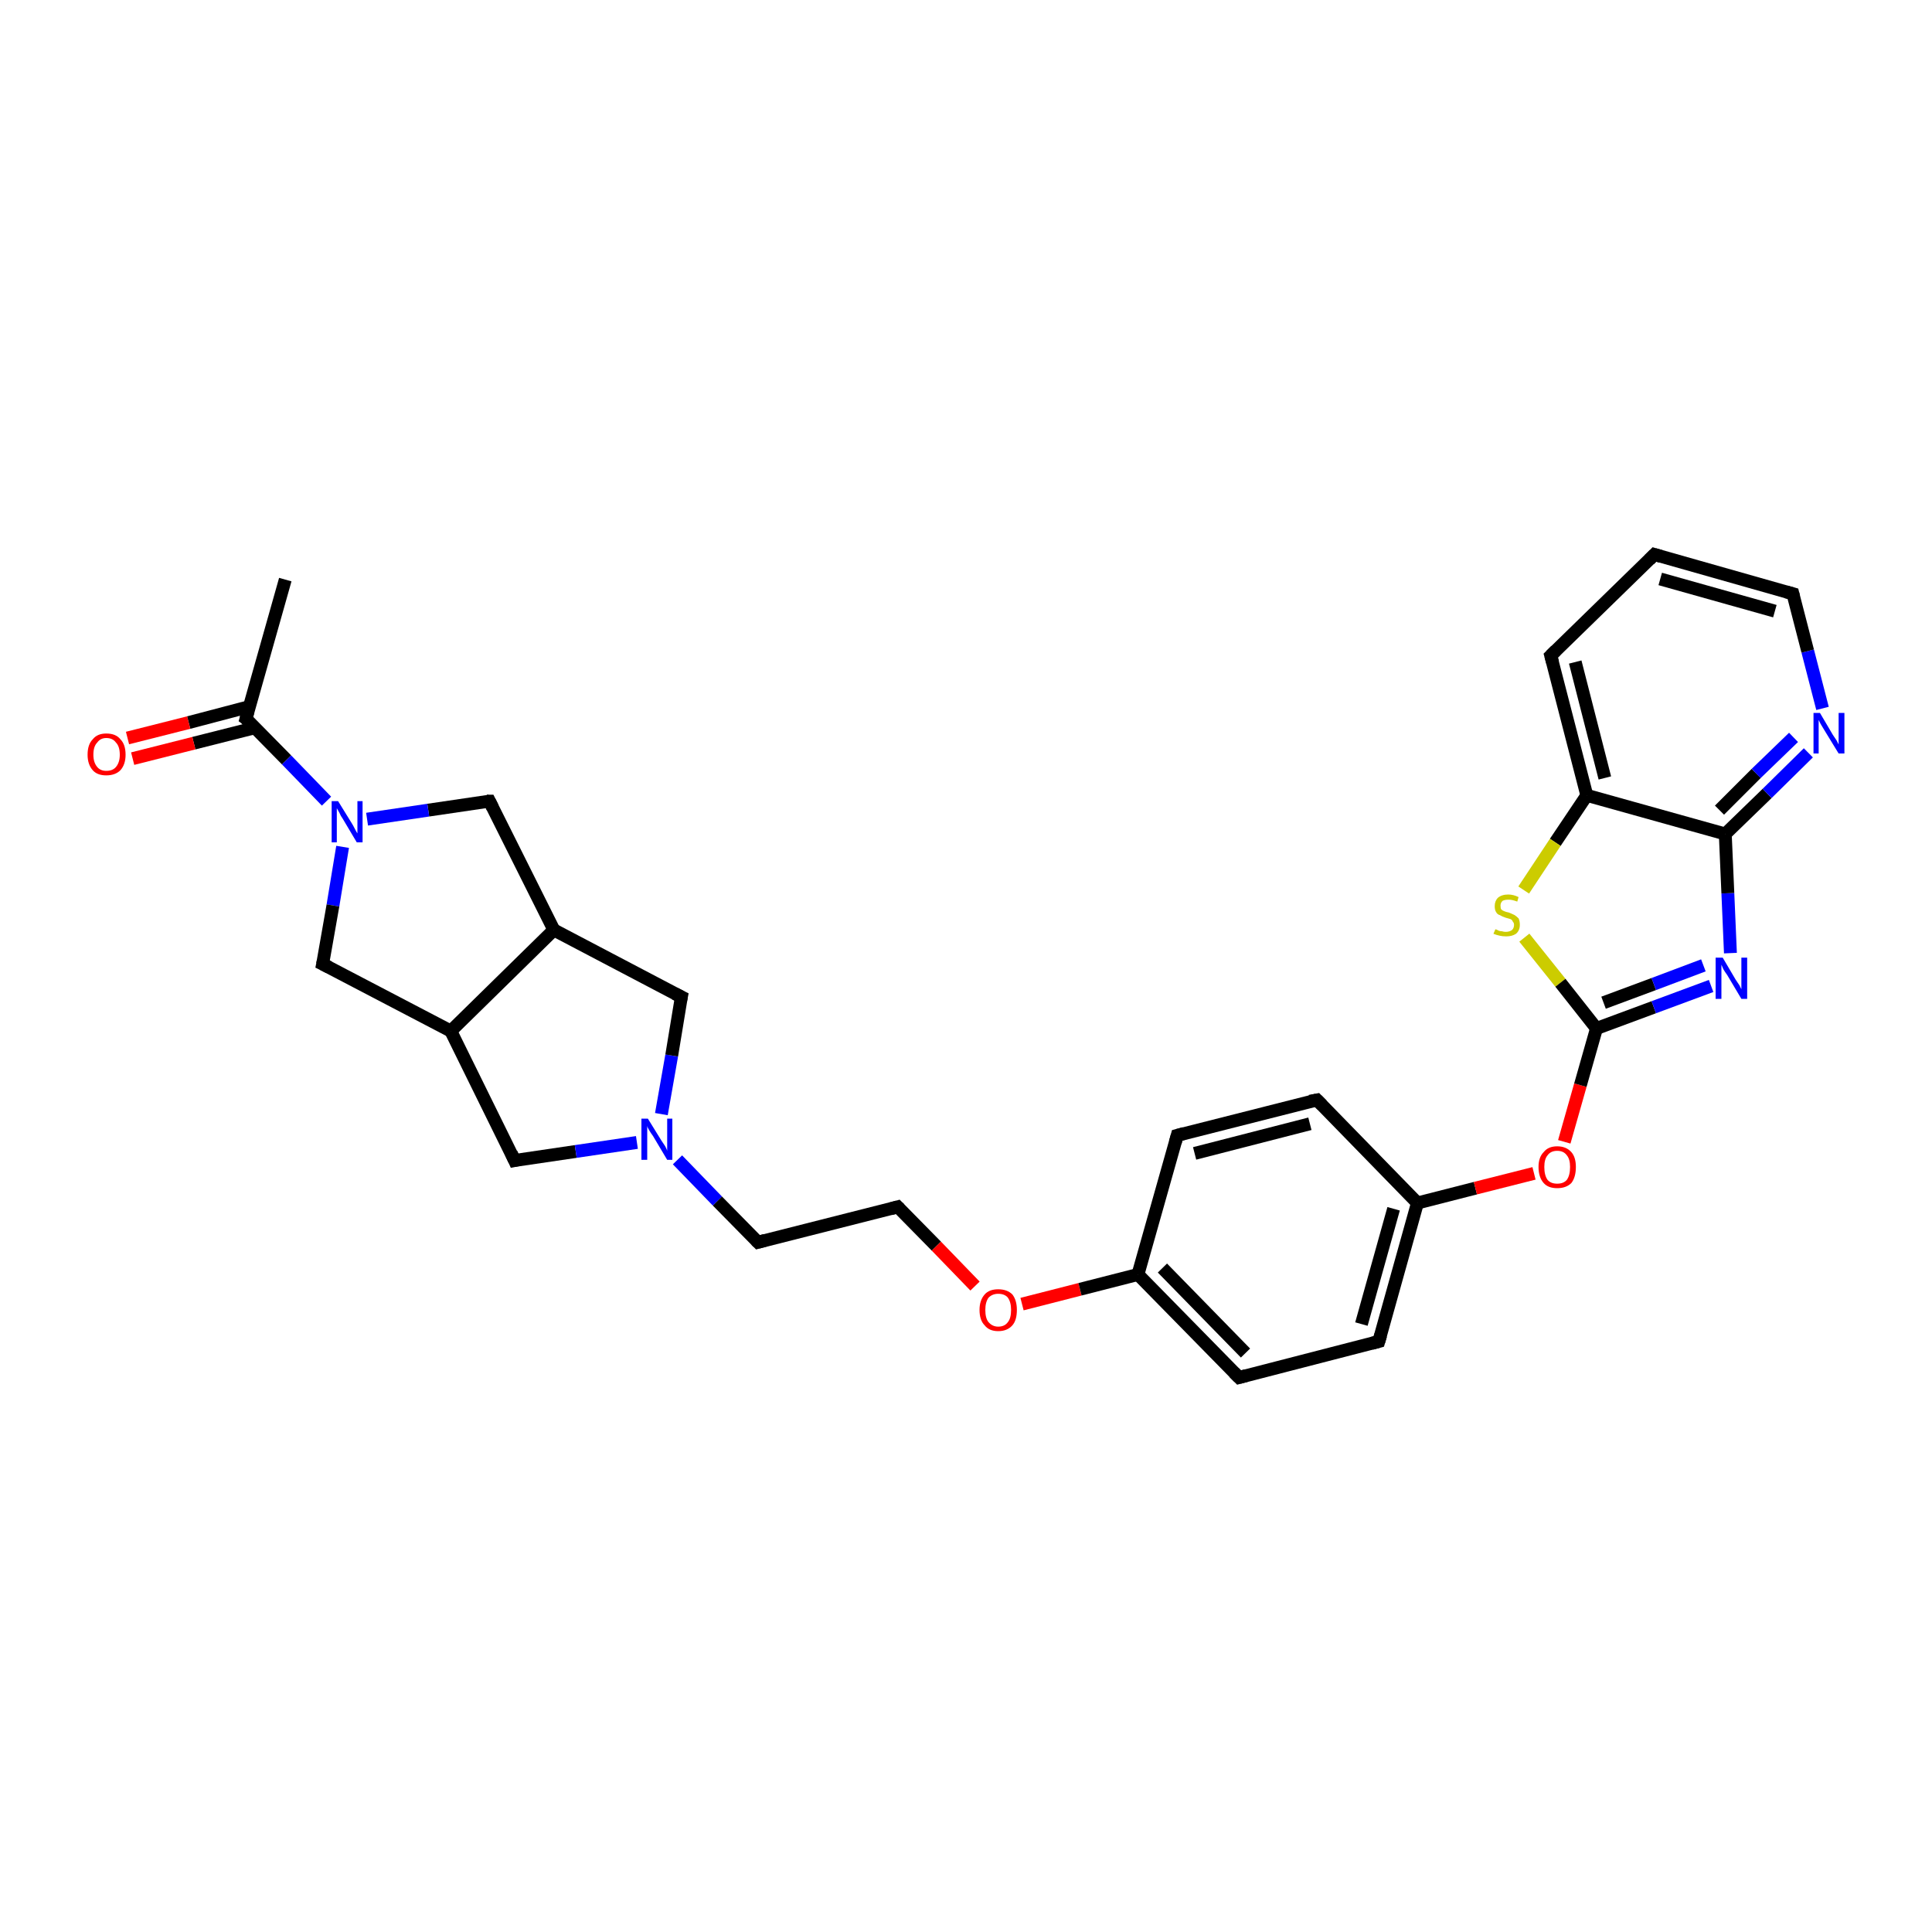 <?xml version='1.0' encoding='iso-8859-1'?>
<svg version='1.1' baseProfile='full'
              xmlns='http://www.w3.org/2000/svg'
                      xmlns:rdkit='http://www.rdkit.org/xml'
                      xmlns:xlink='http://www.w3.org/1999/xlink'
                  xml:space='preserve'
width='300px' height='300px' viewBox='0 0 300 300'>
<!-- END OF HEADER -->
<rect style='opacity:1.0;fill:#FFFFFF;stroke:none' width='300.0' height='300.0' x='0.0' y='0.0'> </rect>
<path class='bond-0 atom-0 atom-1' d='M 44.3,90.0 L 38.2,111.6' style='fill:none;fill-rule:evenodd;stroke:#000000;stroke-width:2.0px;stroke-linecap:butt;stroke-linejoin:miter;stroke-opacity:1' />
<path class='bond-1 atom-1 atom-2' d='M 38.8,109.7 L 29.3,112.2' style='fill:none;fill-rule:evenodd;stroke:#000000;stroke-width:2.0px;stroke-linecap:butt;stroke-linejoin:miter;stroke-opacity:1' />
<path class='bond-1 atom-1 atom-2' d='M 29.3,112.2 L 19.8,114.6' style='fill:none;fill-rule:evenodd;stroke:#FF0000;stroke-width:2.0px;stroke-linecap:butt;stroke-linejoin:miter;stroke-opacity:1' />
<path class='bond-1 atom-1 atom-2' d='M 39.6,113.0 L 30.1,115.4' style='fill:none;fill-rule:evenodd;stroke:#000000;stroke-width:2.0px;stroke-linecap:butt;stroke-linejoin:miter;stroke-opacity:1' />
<path class='bond-1 atom-1 atom-2' d='M 30.1,115.4 L 20.6,117.8' style='fill:none;fill-rule:evenodd;stroke:#FF0000;stroke-width:2.0px;stroke-linecap:butt;stroke-linejoin:miter;stroke-opacity:1' />
<path class='bond-2 atom-1 atom-3' d='M 38.2,111.6 L 44.5,118.0' style='fill:none;fill-rule:evenodd;stroke:#000000;stroke-width:2.0px;stroke-linecap:butt;stroke-linejoin:miter;stroke-opacity:1' />
<path class='bond-2 atom-1 atom-3' d='M 44.5,118.0 L 50.7,124.4' style='fill:none;fill-rule:evenodd;stroke:#0000FF;stroke-width:2.0px;stroke-linecap:butt;stroke-linejoin:miter;stroke-opacity:1' />
<path class='bond-3 atom-3 atom-4' d='M 53.2,131.5 L 51.7,140.6' style='fill:none;fill-rule:evenodd;stroke:#0000FF;stroke-width:2.0px;stroke-linecap:butt;stroke-linejoin:miter;stroke-opacity:1' />
<path class='bond-3 atom-3 atom-4' d='M 51.7,140.6 L 50.1,149.7' style='fill:none;fill-rule:evenodd;stroke:#000000;stroke-width:2.0px;stroke-linecap:butt;stroke-linejoin:miter;stroke-opacity:1' />
<path class='bond-4 atom-4 atom-5' d='M 50.1,149.7 L 70.0,160.1' style='fill:none;fill-rule:evenodd;stroke:#000000;stroke-width:2.0px;stroke-linecap:butt;stroke-linejoin:miter;stroke-opacity:1' />
<path class='bond-5 atom-5 atom-6' d='M 70.0,160.1 L 79.9,180.2' style='fill:none;fill-rule:evenodd;stroke:#000000;stroke-width:2.0px;stroke-linecap:butt;stroke-linejoin:miter;stroke-opacity:1' />
<path class='bond-6 atom-6 atom-7' d='M 79.9,180.2 L 89.4,178.8' style='fill:none;fill-rule:evenodd;stroke:#000000;stroke-width:2.0px;stroke-linecap:butt;stroke-linejoin:miter;stroke-opacity:1' />
<path class='bond-6 atom-6 atom-7' d='M 89.4,178.8 L 98.9,177.4' style='fill:none;fill-rule:evenodd;stroke:#0000FF;stroke-width:2.0px;stroke-linecap:butt;stroke-linejoin:miter;stroke-opacity:1' />
<path class='bond-7 atom-7 atom-8' d='M 105.2,180.1 L 111.4,186.5' style='fill:none;fill-rule:evenodd;stroke:#0000FF;stroke-width:2.0px;stroke-linecap:butt;stroke-linejoin:miter;stroke-opacity:1' />
<path class='bond-7 atom-7 atom-8' d='M 111.4,186.5 L 117.7,192.9' style='fill:none;fill-rule:evenodd;stroke:#000000;stroke-width:2.0px;stroke-linecap:butt;stroke-linejoin:miter;stroke-opacity:1' />
<path class='bond-8 atom-8 atom-9' d='M 117.7,192.9 L 139.4,187.4' style='fill:none;fill-rule:evenodd;stroke:#000000;stroke-width:2.0px;stroke-linecap:butt;stroke-linejoin:miter;stroke-opacity:1' />
<path class='bond-9 atom-9 atom-10' d='M 139.4,187.4 L 145.4,193.5' style='fill:none;fill-rule:evenodd;stroke:#000000;stroke-width:2.0px;stroke-linecap:butt;stroke-linejoin:miter;stroke-opacity:1' />
<path class='bond-9 atom-9 atom-10' d='M 145.4,193.5 L 151.4,199.7' style='fill:none;fill-rule:evenodd;stroke:#FF0000;stroke-width:2.0px;stroke-linecap:butt;stroke-linejoin:miter;stroke-opacity:1' />
<path class='bond-10 atom-10 atom-11' d='M 158.7,202.5 L 167.7,200.2' style='fill:none;fill-rule:evenodd;stroke:#FF0000;stroke-width:2.0px;stroke-linecap:butt;stroke-linejoin:miter;stroke-opacity:1' />
<path class='bond-10 atom-10 atom-11' d='M 167.7,200.2 L 176.7,197.9' style='fill:none;fill-rule:evenodd;stroke:#000000;stroke-width:2.0px;stroke-linecap:butt;stroke-linejoin:miter;stroke-opacity:1' />
<path class='bond-11 atom-11 atom-12' d='M 176.7,197.9 L 192.4,213.9' style='fill:none;fill-rule:evenodd;stroke:#000000;stroke-width:2.0px;stroke-linecap:butt;stroke-linejoin:miter;stroke-opacity:1' />
<path class='bond-11 atom-11 atom-12' d='M 180.5,196.9 L 193.4,210.1' style='fill:none;fill-rule:evenodd;stroke:#000000;stroke-width:2.0px;stroke-linecap:butt;stroke-linejoin:miter;stroke-opacity:1' />
<path class='bond-12 atom-12 atom-13' d='M 192.4,213.9 L 214.1,208.3' style='fill:none;fill-rule:evenodd;stroke:#000000;stroke-width:2.0px;stroke-linecap:butt;stroke-linejoin:miter;stroke-opacity:1' />
<path class='bond-13 atom-13 atom-14' d='M 214.1,208.3 L 220.1,186.8' style='fill:none;fill-rule:evenodd;stroke:#000000;stroke-width:2.0px;stroke-linecap:butt;stroke-linejoin:miter;stroke-opacity:1' />
<path class='bond-13 atom-13 atom-14' d='M 211.4,205.6 L 216.4,187.7' style='fill:none;fill-rule:evenodd;stroke:#000000;stroke-width:2.0px;stroke-linecap:butt;stroke-linejoin:miter;stroke-opacity:1' />
<path class='bond-14 atom-14 atom-15' d='M 220.1,186.8 L 229.1,184.5' style='fill:none;fill-rule:evenodd;stroke:#000000;stroke-width:2.0px;stroke-linecap:butt;stroke-linejoin:miter;stroke-opacity:1' />
<path class='bond-14 atom-14 atom-15' d='M 229.1,184.5 L 238.2,182.2' style='fill:none;fill-rule:evenodd;stroke:#FF0000;stroke-width:2.0px;stroke-linecap:butt;stroke-linejoin:miter;stroke-opacity:1' />
<path class='bond-15 atom-15 atom-16' d='M 242.9,177.3 L 245.4,168.5' style='fill:none;fill-rule:evenodd;stroke:#FF0000;stroke-width:2.0px;stroke-linecap:butt;stroke-linejoin:miter;stroke-opacity:1' />
<path class='bond-15 atom-15 atom-16' d='M 245.4,168.5 L 247.9,159.7' style='fill:none;fill-rule:evenodd;stroke:#000000;stroke-width:2.0px;stroke-linecap:butt;stroke-linejoin:miter;stroke-opacity:1' />
<path class='bond-16 atom-16 atom-17' d='M 247.9,159.7 L 256.8,156.4' style='fill:none;fill-rule:evenodd;stroke:#000000;stroke-width:2.0px;stroke-linecap:butt;stroke-linejoin:miter;stroke-opacity:1' />
<path class='bond-16 atom-16 atom-17' d='M 256.8,156.4 L 265.7,153.1' style='fill:none;fill-rule:evenodd;stroke:#0000FF;stroke-width:2.0px;stroke-linecap:butt;stroke-linejoin:miter;stroke-opacity:1' />
<path class='bond-16 atom-16 atom-17' d='M 249.0,155.7 L 256.8,152.8' style='fill:none;fill-rule:evenodd;stroke:#000000;stroke-width:2.0px;stroke-linecap:butt;stroke-linejoin:miter;stroke-opacity:1' />
<path class='bond-16 atom-16 atom-17' d='M 256.8,152.8 L 264.5,149.9' style='fill:none;fill-rule:evenodd;stroke:#0000FF;stroke-width:2.0px;stroke-linecap:butt;stroke-linejoin:miter;stroke-opacity:1' />
<path class='bond-17 atom-17 atom-18' d='M 268.7,148.0 L 268.3,138.7' style='fill:none;fill-rule:evenodd;stroke:#0000FF;stroke-width:2.0px;stroke-linecap:butt;stroke-linejoin:miter;stroke-opacity:1' />
<path class='bond-17 atom-17 atom-18' d='M 268.3,138.7 L 267.9,129.5' style='fill:none;fill-rule:evenodd;stroke:#000000;stroke-width:2.0px;stroke-linecap:butt;stroke-linejoin:miter;stroke-opacity:1' />
<path class='bond-18 atom-18 atom-19' d='M 267.9,129.5 L 274.4,123.2' style='fill:none;fill-rule:evenodd;stroke:#000000;stroke-width:2.0px;stroke-linecap:butt;stroke-linejoin:miter;stroke-opacity:1' />
<path class='bond-18 atom-18 atom-19' d='M 274.4,123.2 L 280.8,116.9' style='fill:none;fill-rule:evenodd;stroke:#0000FF;stroke-width:2.0px;stroke-linecap:butt;stroke-linejoin:miter;stroke-opacity:1' />
<path class='bond-18 atom-18 atom-19' d='M 267.0,125.8 L 272.7,120.1' style='fill:none;fill-rule:evenodd;stroke:#000000;stroke-width:2.0px;stroke-linecap:butt;stroke-linejoin:miter;stroke-opacity:1' />
<path class='bond-18 atom-18 atom-19' d='M 272.7,120.1 L 278.5,114.5' style='fill:none;fill-rule:evenodd;stroke:#0000FF;stroke-width:2.0px;stroke-linecap:butt;stroke-linejoin:miter;stroke-opacity:1' />
<path class='bond-19 atom-19 atom-20' d='M 283.0,110.0 L 280.7,101.1' style='fill:none;fill-rule:evenodd;stroke:#0000FF;stroke-width:2.0px;stroke-linecap:butt;stroke-linejoin:miter;stroke-opacity:1' />
<path class='bond-19 atom-19 atom-20' d='M 280.7,101.1 L 278.4,92.2' style='fill:none;fill-rule:evenodd;stroke:#000000;stroke-width:2.0px;stroke-linecap:butt;stroke-linejoin:miter;stroke-opacity:1' />
<path class='bond-20 atom-20 atom-21' d='M 278.4,92.2 L 256.9,86.1' style='fill:none;fill-rule:evenodd;stroke:#000000;stroke-width:2.0px;stroke-linecap:butt;stroke-linejoin:miter;stroke-opacity:1' />
<path class='bond-20 atom-20 atom-21' d='M 275.6,94.9 L 257.8,89.9' style='fill:none;fill-rule:evenodd;stroke:#000000;stroke-width:2.0px;stroke-linecap:butt;stroke-linejoin:miter;stroke-opacity:1' />
<path class='bond-21 atom-21 atom-22' d='M 256.9,86.1 L 240.8,101.8' style='fill:none;fill-rule:evenodd;stroke:#000000;stroke-width:2.0px;stroke-linecap:butt;stroke-linejoin:miter;stroke-opacity:1' />
<path class='bond-22 atom-22 atom-23' d='M 240.8,101.8 L 246.4,123.5' style='fill:none;fill-rule:evenodd;stroke:#000000;stroke-width:2.0px;stroke-linecap:butt;stroke-linejoin:miter;stroke-opacity:1' />
<path class='bond-22 atom-22 atom-23' d='M 244.6,102.8 L 249.2,120.8' style='fill:none;fill-rule:evenodd;stroke:#000000;stroke-width:2.0px;stroke-linecap:butt;stroke-linejoin:miter;stroke-opacity:1' />
<path class='bond-23 atom-23 atom-24' d='M 246.4,123.5 L 241.5,130.8' style='fill:none;fill-rule:evenodd;stroke:#000000;stroke-width:2.0px;stroke-linecap:butt;stroke-linejoin:miter;stroke-opacity:1' />
<path class='bond-23 atom-23 atom-24' d='M 241.5,130.8 L 236.6,138.2' style='fill:none;fill-rule:evenodd;stroke:#CCCC00;stroke-width:2.0px;stroke-linecap:butt;stroke-linejoin:miter;stroke-opacity:1' />
<path class='bond-24 atom-14 atom-25' d='M 220.1,186.8 L 204.5,170.8' style='fill:none;fill-rule:evenodd;stroke:#000000;stroke-width:2.0px;stroke-linecap:butt;stroke-linejoin:miter;stroke-opacity:1' />
<path class='bond-25 atom-25 atom-26' d='M 204.5,170.8 L 182.8,176.3' style='fill:none;fill-rule:evenodd;stroke:#000000;stroke-width:2.0px;stroke-linecap:butt;stroke-linejoin:miter;stroke-opacity:1' />
<path class='bond-25 atom-25 atom-26' d='M 203.4,174.5 L 185.5,179.1' style='fill:none;fill-rule:evenodd;stroke:#000000;stroke-width:2.0px;stroke-linecap:butt;stroke-linejoin:miter;stroke-opacity:1' />
<path class='bond-26 atom-7 atom-27' d='M 102.7,173.0 L 104.3,163.9' style='fill:none;fill-rule:evenodd;stroke:#0000FF;stroke-width:2.0px;stroke-linecap:butt;stroke-linejoin:miter;stroke-opacity:1' />
<path class='bond-26 atom-7 atom-27' d='M 104.3,163.9 L 105.8,154.8' style='fill:none;fill-rule:evenodd;stroke:#000000;stroke-width:2.0px;stroke-linecap:butt;stroke-linejoin:miter;stroke-opacity:1' />
<path class='bond-27 atom-27 atom-28' d='M 105.8,154.8 L 86.0,144.4' style='fill:none;fill-rule:evenodd;stroke:#000000;stroke-width:2.0px;stroke-linecap:butt;stroke-linejoin:miter;stroke-opacity:1' />
<path class='bond-28 atom-28 atom-29' d='M 86.0,144.4 L 76.0,124.4' style='fill:none;fill-rule:evenodd;stroke:#000000;stroke-width:2.0px;stroke-linecap:butt;stroke-linejoin:miter;stroke-opacity:1' />
<path class='bond-29 atom-29 atom-3' d='M 76.0,124.4 L 66.5,125.8' style='fill:none;fill-rule:evenodd;stroke:#000000;stroke-width:2.0px;stroke-linecap:butt;stroke-linejoin:miter;stroke-opacity:1' />
<path class='bond-29 atom-29 atom-3' d='M 66.5,125.8 L 57.0,127.2' style='fill:none;fill-rule:evenodd;stroke:#0000FF;stroke-width:2.0px;stroke-linecap:butt;stroke-linejoin:miter;stroke-opacity:1' />
<path class='bond-30 atom-28 atom-5' d='M 86.0,144.4 L 70.0,160.1' style='fill:none;fill-rule:evenodd;stroke:#000000;stroke-width:2.0px;stroke-linecap:butt;stroke-linejoin:miter;stroke-opacity:1' />
<path class='bond-31 atom-26 atom-11' d='M 182.8,176.3 L 176.7,197.9' style='fill:none;fill-rule:evenodd;stroke:#000000;stroke-width:2.0px;stroke-linecap:butt;stroke-linejoin:miter;stroke-opacity:1' />
<path class='bond-32 atom-24 atom-16' d='M 236.7,145.6 L 242.3,152.6' style='fill:none;fill-rule:evenodd;stroke:#CCCC00;stroke-width:2.0px;stroke-linecap:butt;stroke-linejoin:miter;stroke-opacity:1' />
<path class='bond-32 atom-24 atom-16' d='M 242.3,152.6 L 247.9,159.7' style='fill:none;fill-rule:evenodd;stroke:#000000;stroke-width:2.0px;stroke-linecap:butt;stroke-linejoin:miter;stroke-opacity:1' />
<path class='bond-33 atom-23 atom-18' d='M 246.4,123.5 L 267.9,129.5' style='fill:none;fill-rule:evenodd;stroke:#000000;stroke-width:2.0px;stroke-linecap:butt;stroke-linejoin:miter;stroke-opacity:1' />
<path d='M 38.5,110.5 L 38.2,111.6 L 38.6,111.9' style='fill:none;stroke:#000000;stroke-width:2.0px;stroke-linecap:butt;stroke-linejoin:miter;stroke-opacity:1;' />
<path d='M 50.2,149.2 L 50.1,149.7 L 51.1,150.2' style='fill:none;stroke:#000000;stroke-width:2.0px;stroke-linecap:butt;stroke-linejoin:miter;stroke-opacity:1;' />
<path d='M 79.4,179.1 L 79.9,180.2 L 80.4,180.1' style='fill:none;stroke:#000000;stroke-width:2.0px;stroke-linecap:butt;stroke-linejoin:miter;stroke-opacity:1;' />
<path d='M 117.4,192.6 L 117.7,192.9 L 118.8,192.6' style='fill:none;stroke:#000000;stroke-width:2.0px;stroke-linecap:butt;stroke-linejoin:miter;stroke-opacity:1;' />
<path d='M 138.3,187.7 L 139.4,187.4 L 139.7,187.7' style='fill:none;stroke:#000000;stroke-width:2.0px;stroke-linecap:butt;stroke-linejoin:miter;stroke-opacity:1;' />
<path d='M 191.6,213.1 L 192.4,213.9 L 193.5,213.6' style='fill:none;stroke:#000000;stroke-width:2.0px;stroke-linecap:butt;stroke-linejoin:miter;stroke-opacity:1;' />
<path d='M 213.0,208.6 L 214.1,208.3 L 214.4,207.3' style='fill:none;stroke:#000000;stroke-width:2.0px;stroke-linecap:butt;stroke-linejoin:miter;stroke-opacity:1;' />
<path d='M 278.5,92.6 L 278.4,92.2 L 277.3,91.9' style='fill:none;stroke:#000000;stroke-width:2.0px;stroke-linecap:butt;stroke-linejoin:miter;stroke-opacity:1;' />
<path d='M 257.9,86.4 L 256.9,86.1 L 256.1,86.9' style='fill:none;stroke:#000000;stroke-width:2.0px;stroke-linecap:butt;stroke-linejoin:miter;stroke-opacity:1;' />
<path d='M 241.6,101.0 L 240.8,101.8 L 241.1,102.9' style='fill:none;stroke:#000000;stroke-width:2.0px;stroke-linecap:butt;stroke-linejoin:miter;stroke-opacity:1;' />
<path d='M 205.3,171.6 L 204.5,170.8 L 203.4,171.0' style='fill:none;stroke:#000000;stroke-width:2.0px;stroke-linecap:butt;stroke-linejoin:miter;stroke-opacity:1;' />
<path d='M 183.9,176.0 L 182.8,176.3 L 182.5,177.4' style='fill:none;stroke:#000000;stroke-width:2.0px;stroke-linecap:butt;stroke-linejoin:miter;stroke-opacity:1;' />
<path d='M 105.7,155.3 L 105.8,154.8 L 104.8,154.3' style='fill:none;stroke:#000000;stroke-width:2.0px;stroke-linecap:butt;stroke-linejoin:miter;stroke-opacity:1;' />
<path d='M 76.5,125.4 L 76.0,124.4 L 75.6,124.4' style='fill:none;stroke:#000000;stroke-width:2.0px;stroke-linecap:butt;stroke-linejoin:miter;stroke-opacity:1;' />
<path class='atom-2' d='M 13.6 117.2
Q 13.6 115.6, 14.4 114.8
Q 15.1 113.9, 16.5 113.9
Q 18.0 113.9, 18.7 114.8
Q 19.5 115.6, 19.5 117.2
Q 19.5 118.7, 18.7 119.6
Q 17.9 120.4, 16.5 120.4
Q 15.1 120.4, 14.4 119.6
Q 13.6 118.7, 13.6 117.2
M 16.5 119.7
Q 17.5 119.7, 18.0 119.1
Q 18.6 118.4, 18.6 117.2
Q 18.6 115.9, 18.0 115.3
Q 17.5 114.6, 16.5 114.6
Q 15.6 114.6, 15.1 115.3
Q 14.5 115.9, 14.5 117.2
Q 14.5 118.4, 15.1 119.1
Q 15.6 119.7, 16.5 119.7
' fill='#FF0000'/>
<path class='atom-3' d='M 52.5 124.4
L 54.6 127.8
Q 54.8 128.1, 55.1 128.7
Q 55.4 129.3, 55.5 129.4
L 55.5 124.4
L 56.3 124.4
L 56.3 130.8
L 55.4 130.8
L 53.2 127.1
Q 52.9 126.7, 52.7 126.2
Q 52.4 125.7, 52.3 125.5
L 52.3 130.8
L 51.5 130.8
L 51.5 124.4
L 52.5 124.4
' fill='#0000FF'/>
<path class='atom-7' d='M 100.6 173.7
L 102.7 177.1
Q 102.9 177.4, 103.3 178.0
Q 103.6 178.6, 103.6 178.7
L 103.6 173.7
L 104.4 173.7
L 104.4 180.1
L 103.6 180.1
L 101.4 176.4
Q 101.1 176.0, 100.8 175.5
Q 100.5 175.0, 100.5 174.8
L 100.5 180.1
L 99.6 180.1
L 99.6 173.7
L 100.6 173.7
' fill='#0000FF'/>
<path class='atom-10' d='M 152.1 203.4
Q 152.1 201.9, 152.9 201.0
Q 153.6 200.2, 155.0 200.2
Q 156.4 200.2, 157.2 201.0
Q 157.9 201.9, 157.9 203.4
Q 157.9 205.0, 157.2 205.8
Q 156.4 206.7, 155.0 206.7
Q 153.6 206.7, 152.9 205.8
Q 152.1 205.0, 152.1 203.4
M 155.0 206.0
Q 156.0 206.0, 156.5 205.3
Q 157.0 204.7, 157.0 203.4
Q 157.0 202.2, 156.5 201.5
Q 156.0 200.9, 155.0 200.9
Q 154.1 200.9, 153.5 201.5
Q 153.0 202.2, 153.0 203.4
Q 153.0 204.7, 153.5 205.3
Q 154.1 206.0, 155.0 206.0
' fill='#FF0000'/>
<path class='atom-15' d='M 238.9 181.2
Q 238.9 179.7, 239.7 178.9
Q 240.4 178.0, 241.8 178.0
Q 243.2 178.0, 244.0 178.9
Q 244.7 179.7, 244.7 181.2
Q 244.7 182.8, 244.0 183.7
Q 243.2 184.5, 241.8 184.5
Q 240.4 184.5, 239.7 183.7
Q 238.9 182.8, 238.9 181.2
M 241.8 183.8
Q 242.8 183.8, 243.3 183.2
Q 243.8 182.5, 243.8 181.2
Q 243.8 180.0, 243.3 179.4
Q 242.8 178.7, 241.8 178.7
Q 240.8 178.7, 240.3 179.4
Q 239.8 180.0, 239.8 181.2
Q 239.8 182.5, 240.3 183.2
Q 240.8 183.8, 241.8 183.8
' fill='#FF0000'/>
<path class='atom-17' d='M 267.5 148.7
L 269.5 152.1
Q 269.7 152.4, 270.1 153.0
Q 270.4 153.6, 270.4 153.6
L 270.4 148.7
L 271.3 148.7
L 271.3 155.1
L 270.4 155.1
L 268.2 151.4
Q 267.9 151.0, 267.6 150.5
Q 267.4 150.0, 267.3 149.8
L 267.3 155.1
L 266.4 155.1
L 266.4 148.7
L 267.5 148.7
' fill='#0000FF'/>
<path class='atom-19' d='M 282.6 110.7
L 284.6 114.1
Q 284.8 114.4, 285.2 115.0
Q 285.5 115.6, 285.5 115.6
L 285.5 110.7
L 286.4 110.7
L 286.4 117.0
L 285.5 117.0
L 283.3 113.4
Q 283.0 112.9, 282.7 112.4
Q 282.5 112.0, 282.4 111.8
L 282.4 117.0
L 281.6 117.0
L 281.6 110.7
L 282.6 110.7
' fill='#0000FF'/>
<path class='atom-24' d='M 232.2 144.3
Q 232.3 144.3, 232.5 144.4
Q 232.8 144.6, 233.2 144.6
Q 233.5 144.7, 233.8 144.7
Q 234.4 144.7, 234.8 144.4
Q 235.1 144.1, 235.1 143.6
Q 235.1 143.3, 234.9 143.1
Q 234.8 142.8, 234.5 142.7
Q 234.2 142.6, 233.8 142.5
Q 233.2 142.3, 232.9 142.1
Q 232.5 142.0, 232.3 141.6
Q 232.1 141.3, 232.1 140.7
Q 232.1 139.9, 232.6 139.4
Q 233.2 138.9, 234.2 138.9
Q 235.0 138.9, 235.8 139.3
L 235.6 140.0
Q 234.8 139.7, 234.3 139.7
Q 233.6 139.7, 233.3 139.9
Q 233.0 140.2, 233.0 140.6
Q 233.0 141.0, 233.1 141.2
Q 233.3 141.4, 233.6 141.5
Q 233.8 141.6, 234.3 141.7
Q 234.8 141.9, 235.2 142.1
Q 235.5 142.3, 235.8 142.6
Q 236.0 143.0, 236.0 143.6
Q 236.0 144.5, 235.4 145.0
Q 234.8 145.4, 233.9 145.4
Q 233.3 145.4, 232.9 145.3
Q 232.4 145.2, 231.9 145.0
L 232.2 144.3
' fill='#CCCC00'/>
</svg>
